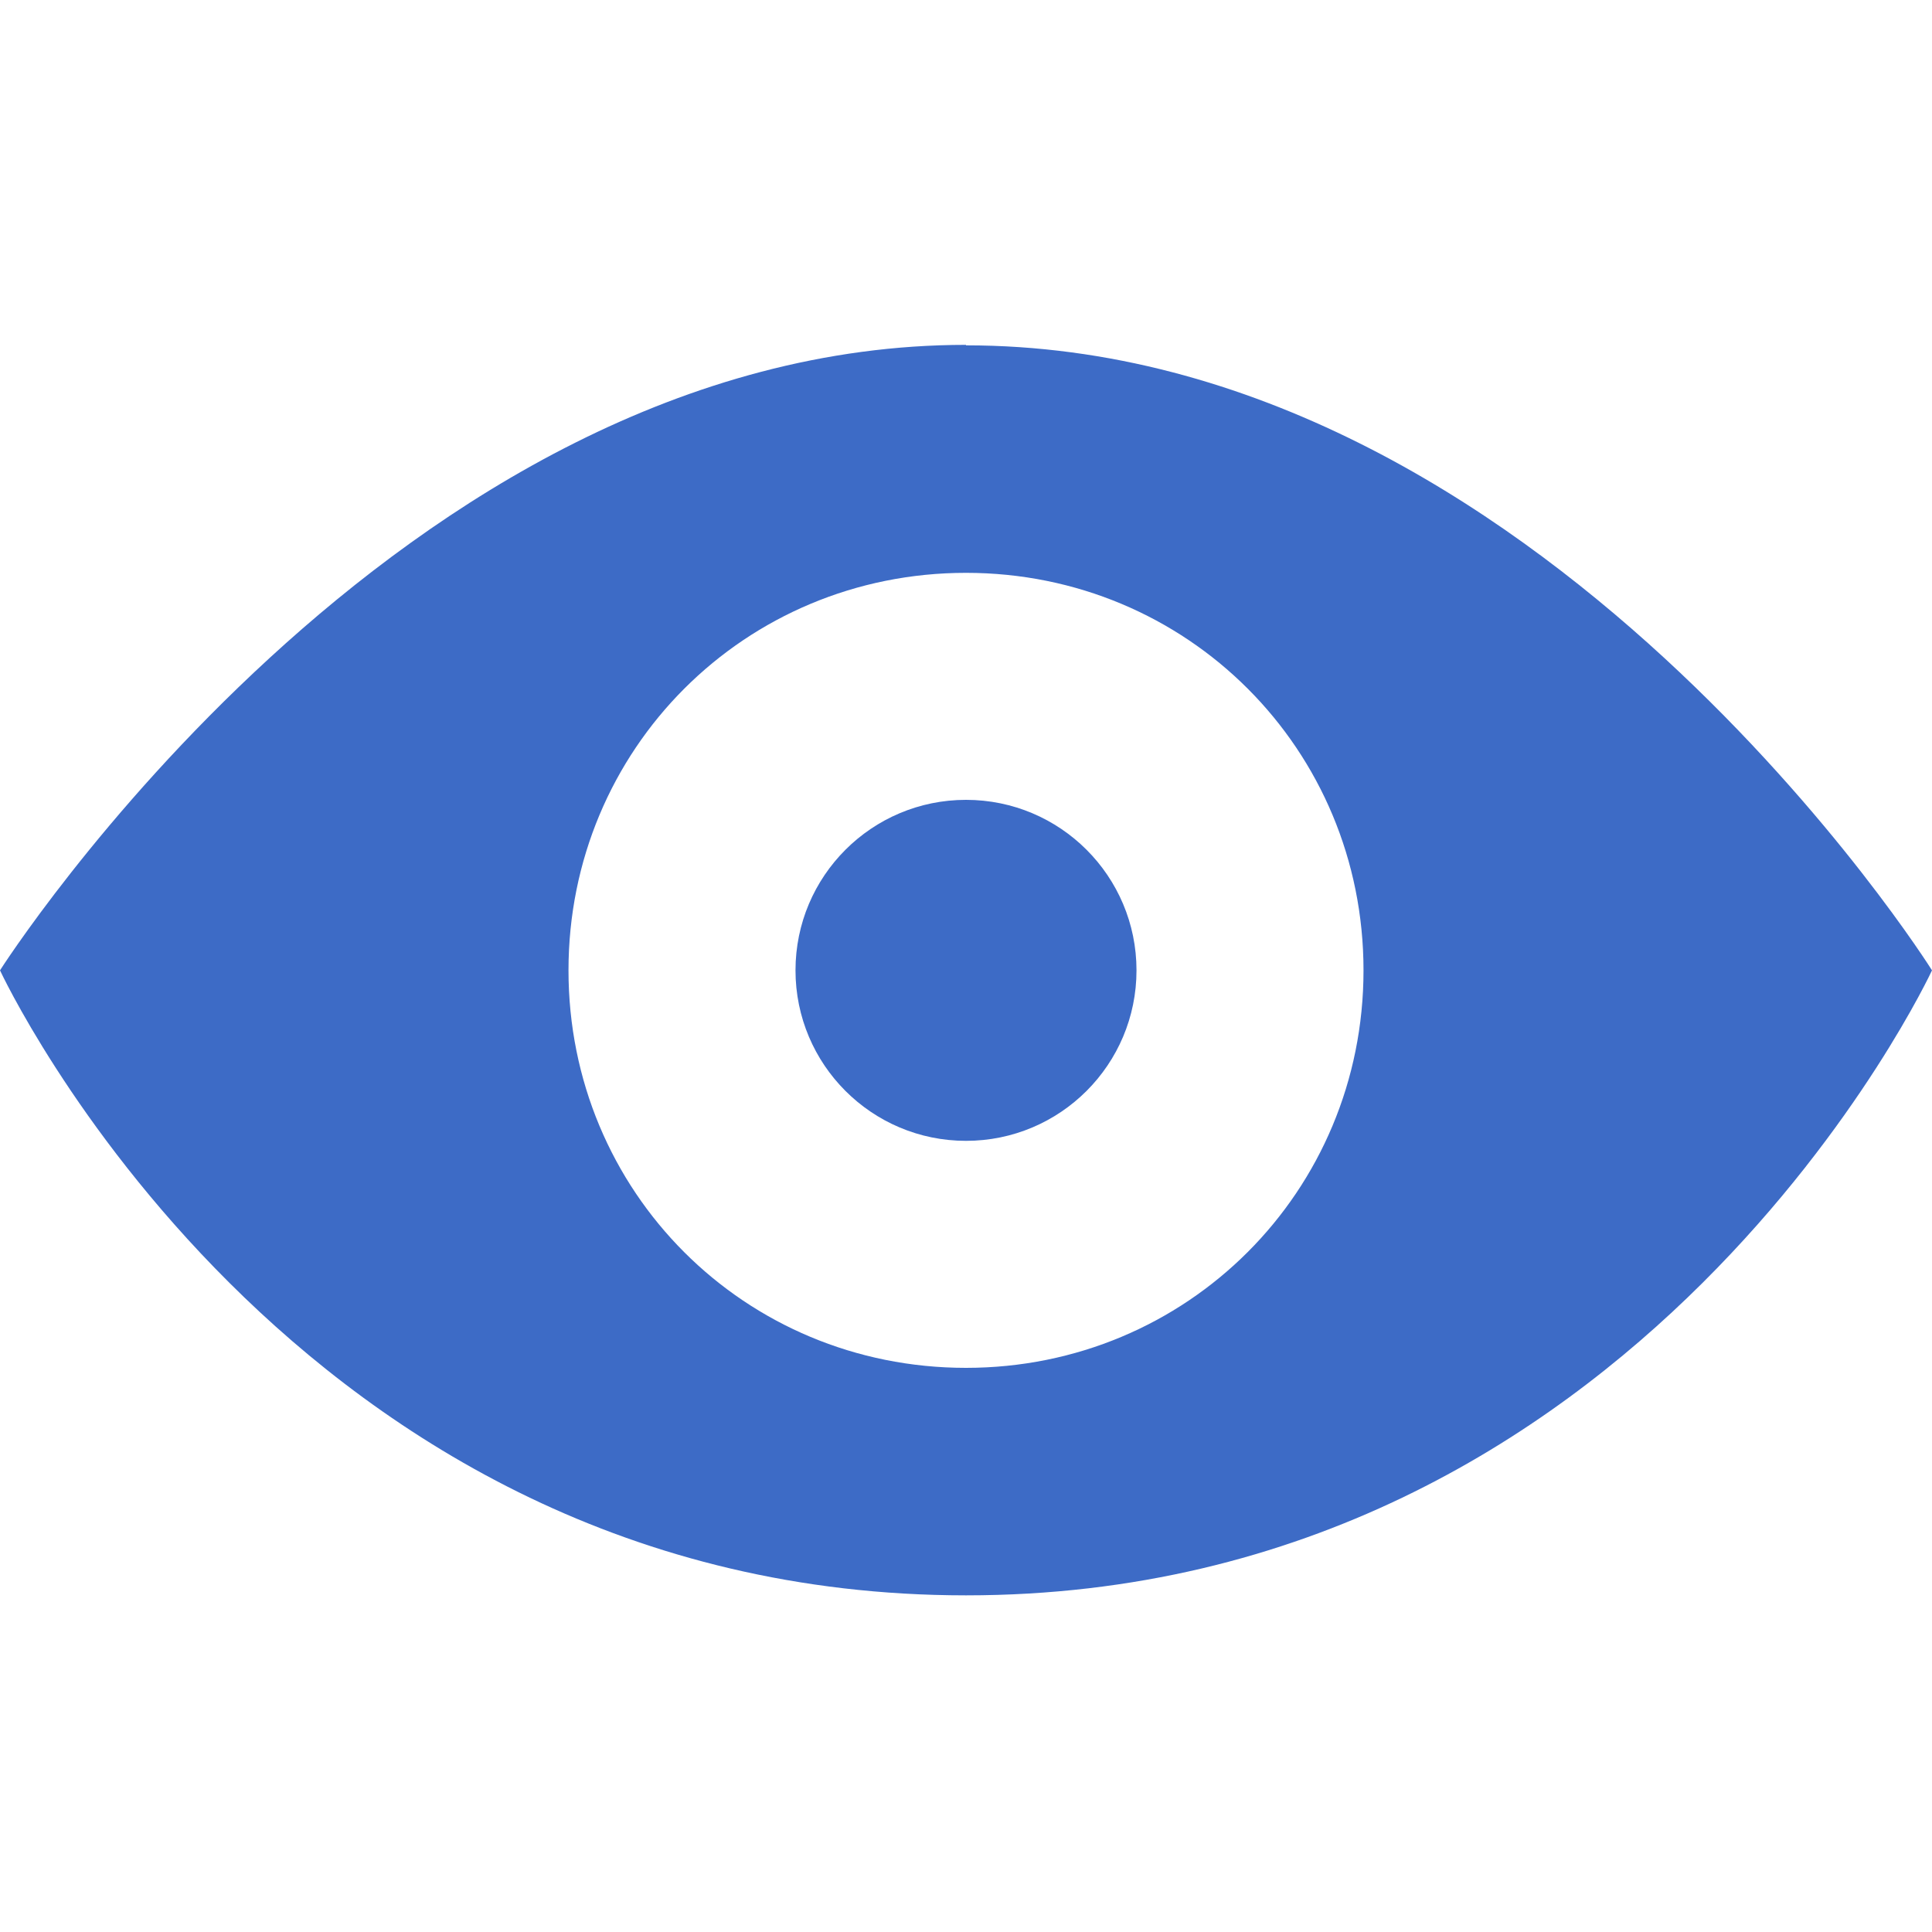 <?xml version="1.0" encoding="UTF-8"?> <svg xmlns="http://www.w3.org/2000/svg" id="Layer_1" viewBox="0 0 40 40"><path d="M20,28.32c-4.59,0-8.23-3.65-8.23-8.23s3.65-8.23,8.23-8.23,8.23,3.65,8.23,8.23-3.65,8.23-8.23,8.23ZM20,7.14C8.24,7.14,0,20.09,0,20.09c0,0,6,12.94,20,12.94s20-12.94,20-12.94c0,0-8.12-12.94-20-12.94Z" fill="#3d6bc6"></path><path d="M23.53,20.09c0,1.95-1.58,3.53-3.53,3.53s-3.53-1.58-3.53-3.53,1.58-3.53,3.53-3.53,3.53,1.58,3.53,3.53" fill="#3d6bc6"></path></svg> 